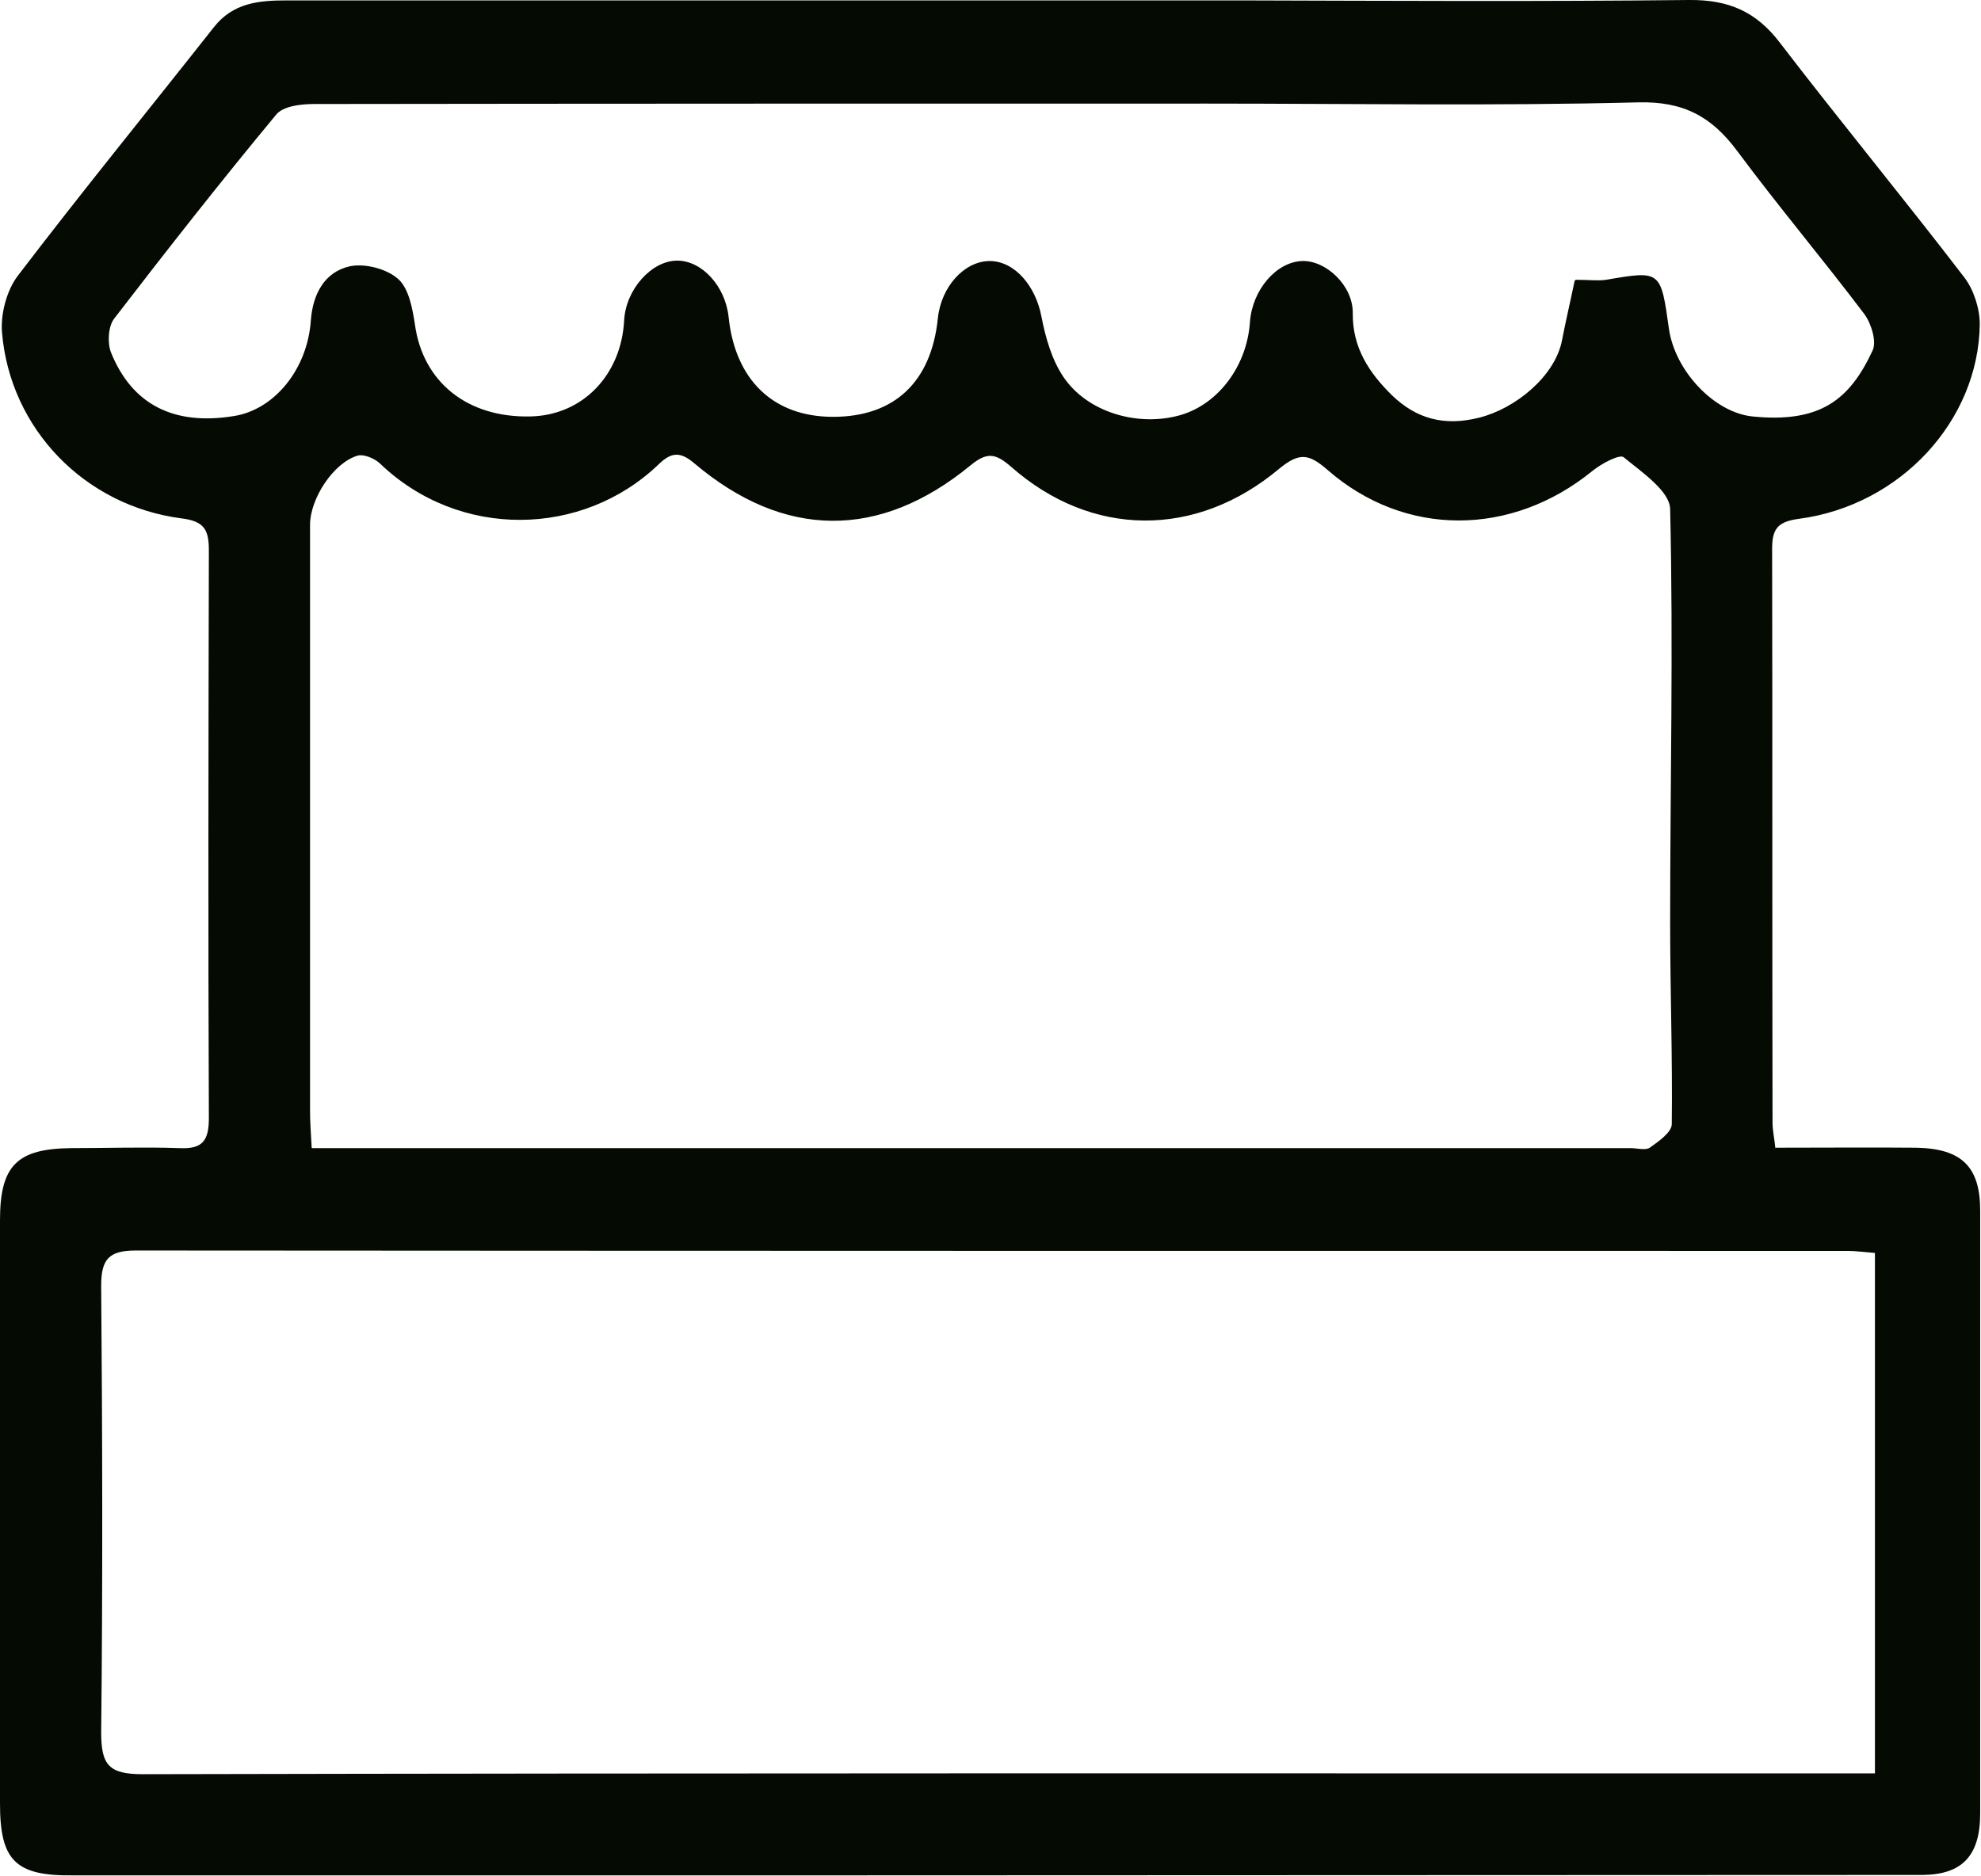 <?xml version="1.0" encoding="UTF-8"?><svg id="Laag_1" xmlns="http://www.w3.org/2000/svg" viewBox="0 0 48.56 46"><defs><style>.cls-1{fill:#050a02;}</style></defs><path class="cls-1" d="m38.63,6.86c.32,0,.53.03.74,0,1.34-.23,1.34-.23,1.54,1.2.15,1.04,1.11,2.05,2.04,2.15,1.67.17,2.39-.41,2.95-1.61.11-.22-.03-.67-.2-.9-1.02-1.35-2.1-2.63-3.11-3.99-.63-.85-1.32-1.23-2.44-1.2-3.52.09-7.03.03-10.55.03-7.3,0-14.6,0-21.9.01-.32,0-.76.05-.93.26-1.36,1.64-2.67,3.31-3.97,5-.15.19-.17.6-.08.83.52,1.29,1.55,1.8,3.02,1.56.99-.16,1.8-1.15,1.88-2.35.05-.65.34-1.18.95-1.32.37-.08.91.06,1.19.31.26.23.35.72.41,1.11.19,1.41,1.28,2.3,2.84,2.26,1.27-.03,2.22-1.01,2.29-2.36.04-.75.67-1.46,1.3-1.46.61,0,1.18.63,1.26,1.38.16,1.55,1.1,2.45,2.56,2.45,1.5,0,2.41-.85,2.57-2.42.08-.77.65-1.4,1.27-1.4.61,0,1.13.61,1.27,1.37.1.51.25,1.04.53,1.46.59.89,1.86,1.25,2.9.94.92-.28,1.61-1.21,1.68-2.28.06-.79.65-1.47,1.28-1.49.58-.02,1.25.6,1.24,1.28-.01.85.41,1.47.96,2.01.59.57,1.27.77,2.14.55.88-.22,1.86-1.01,2.03-1.9.09-.47.2-.93.31-1.46M7.65,28.15h.98c10.45,0,20.89,0,31.34,0,.16,0,.36.06.47-.01.21-.15.53-.37.54-.57.02-1.65-.04-3.3-.04-4.95,0-3.38.08-6.76,0-10.14-.01-.44-.69-.9-1.14-1.27-.1-.08-.55.16-.77.34-1.98,1.61-4.59,1.63-6.49-.03-.46-.4-.69-.43-1.18-.03-2.05,1.72-4.61,1.69-6.58-.05-.38-.33-.59-.36-.99-.03-2.23,1.83-4.57,1.81-6.77-.05-.34-.29-.56-.28-.87.02-1.87,1.8-4.9,1.85-6.84-.02-.13-.12-.39-.23-.54-.19-.59.17-1.17,1.05-1.17,1.7,0,4.79,0,9.59,0,14.38,0,.26.02.52.04.89m38.32,15.34v-12.76c-.26-.02-.46-.05-.67-.05-13.99,0-27.98,0-41.96-.01-.67,0-.85.22-.85.87.03,3.65.04,7.3,0,10.94,0,.81.19,1.03,1.02,1.03,13.85-.03,27.71-.02,41.56-.02h.91Zm-2.44-15.34c1.22,0,2.34-.01,3.45,0,1.12.02,1.57.47,1.57,1.54,0,4.93,0,9.85,0,14.78,0,1.05-.45,1.5-1.41,1.51-8.85,0-17.7.01-26.54.01-6.26,0-12.53,0-18.79,0C.38,46,0,45.62,0,44.22,0,39.46,0,34.69,0,29.92c0-1.35.42-1.76,1.76-1.77.88,0,1.76-.03,2.64,0,.58.03.72-.2.72-.74-.02-4.63-.01-9.27,0-13.9,0-.5-.09-.73-.67-.8C2.07,12.4.25,10.51.05,8.16c-.04-.45.11-1.03.38-1.39C2,4.71,3.64,2.7,5.24.67,5.71.07,6.34.01,7.02.01c7.81,0,15.62,0,23.43,0C34.1.02,37.75.04,41.4,0c.97-.01,1.65.28,2.24,1.06,1.48,1.93,3.03,3.81,4.51,5.74.23.3.38.76.38,1.15-.03,2.36-1.94,4.44-4.43,4.77-.53.07-.66.25-.66.74.01,4.69,0,9.38.01,14.06,0,.21.05.41.07.64"/></svg>